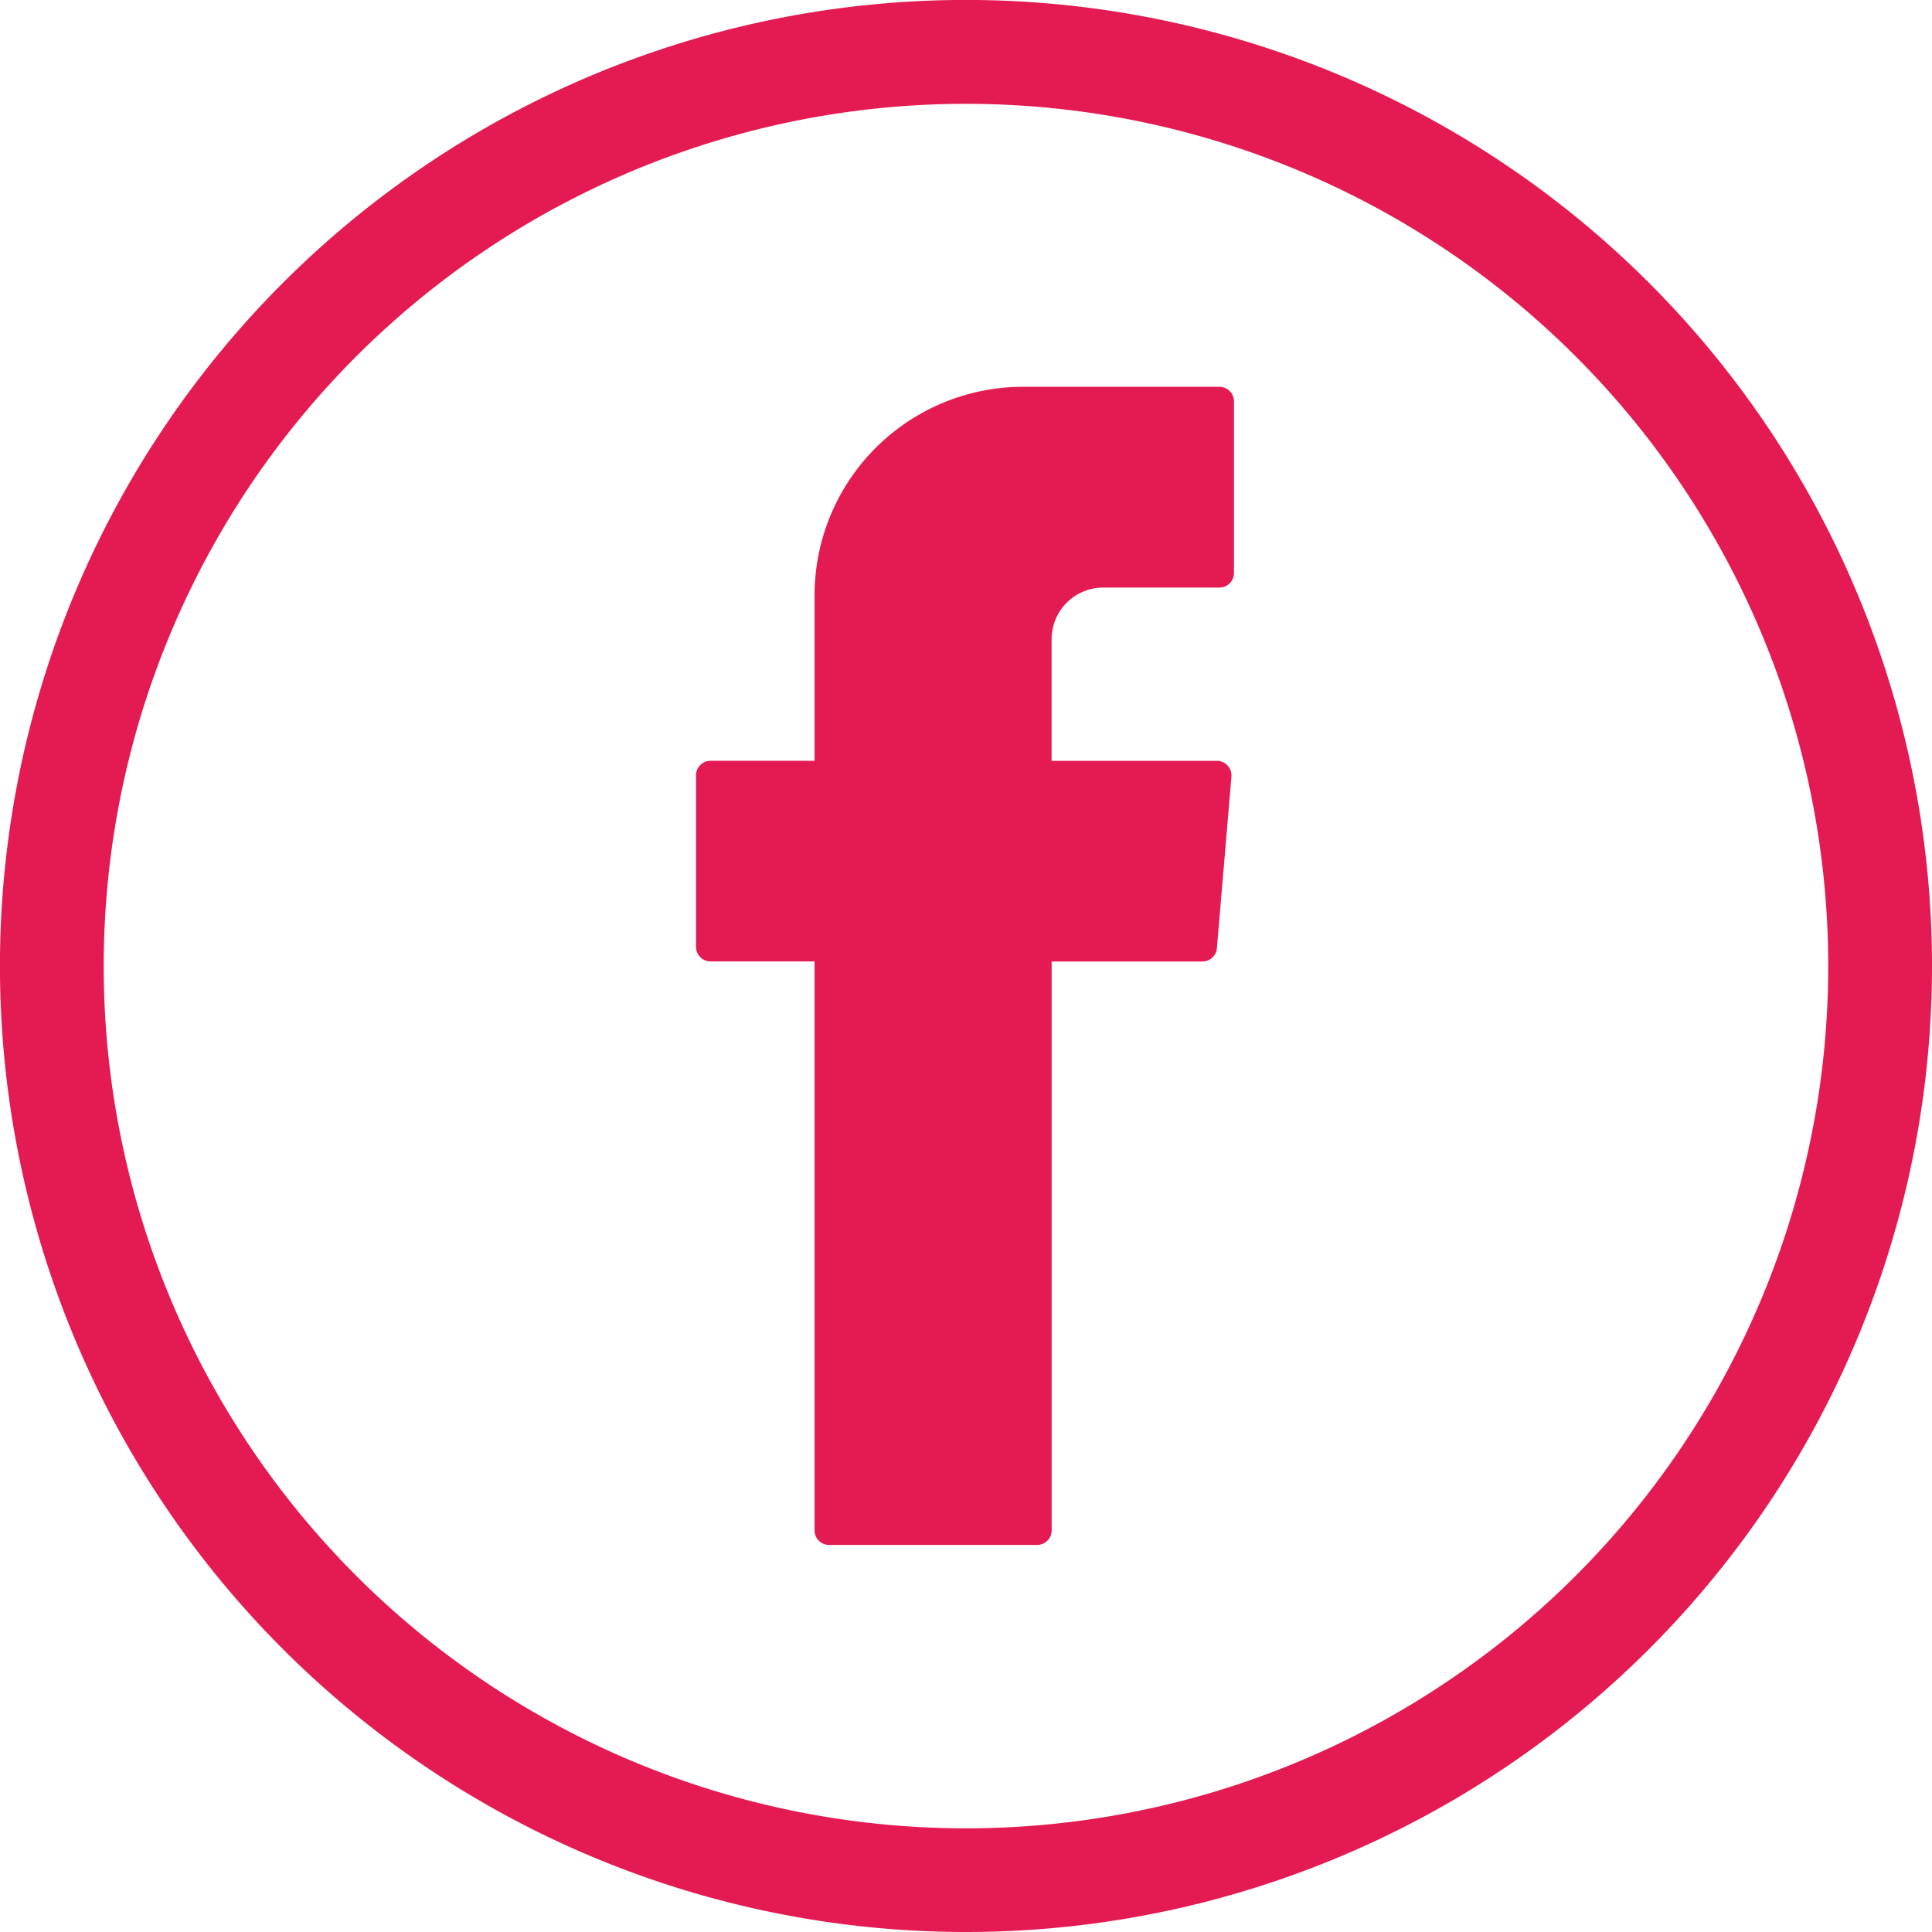 <svg xmlns="http://www.w3.org/2000/svg" width="35.893" height="35.893" viewBox="0 0 35.893 35.893">

  <g id="groupe_transatlantic_rs_facebook" transform="translate(0 0)">

    <path id="Tracé_1178" data-name="Tracé 1178" d="M17.946,35.892A17.947,17.947,0,1,1,35.892,17.946,17.947,17.947,0,0,1,17.946,35.892Zm0-33.964A16.019,16.019,0,1,0,33.964,17.946,16.019,16.019,0,0,0,17.946,1.928Z" transform="translate(0.001 0.001)" fill="#E41B53"/>

    <path id="Tracé_1179" data-name="Tracé 1179" d="M21.866,21.775v10.4a.27.27,0,0,0,.271.27H26a.271.271,0,0,0,.271-.27V21.606h2.8a.271.271,0,0,0,.27-.249l.27-3.185a.272.272,0,0,0-.27-.294H26.27v-2.26a.959.959,0,0,1,.959-.959h2.158a.27.27,0,0,0,.271-.271V11.2a.271.271,0,0,0-.271-.271H25.74a3.875,3.875,0,0,0-3.874,3.874v3.074H19.935a.27.27,0,0,0-.271.271v3.185a.271.271,0,0,0,.271.271h1.931Z" transform="translate(-6.733 -3.743)" fill="#E41B53"/>

  </g>

</svg>

